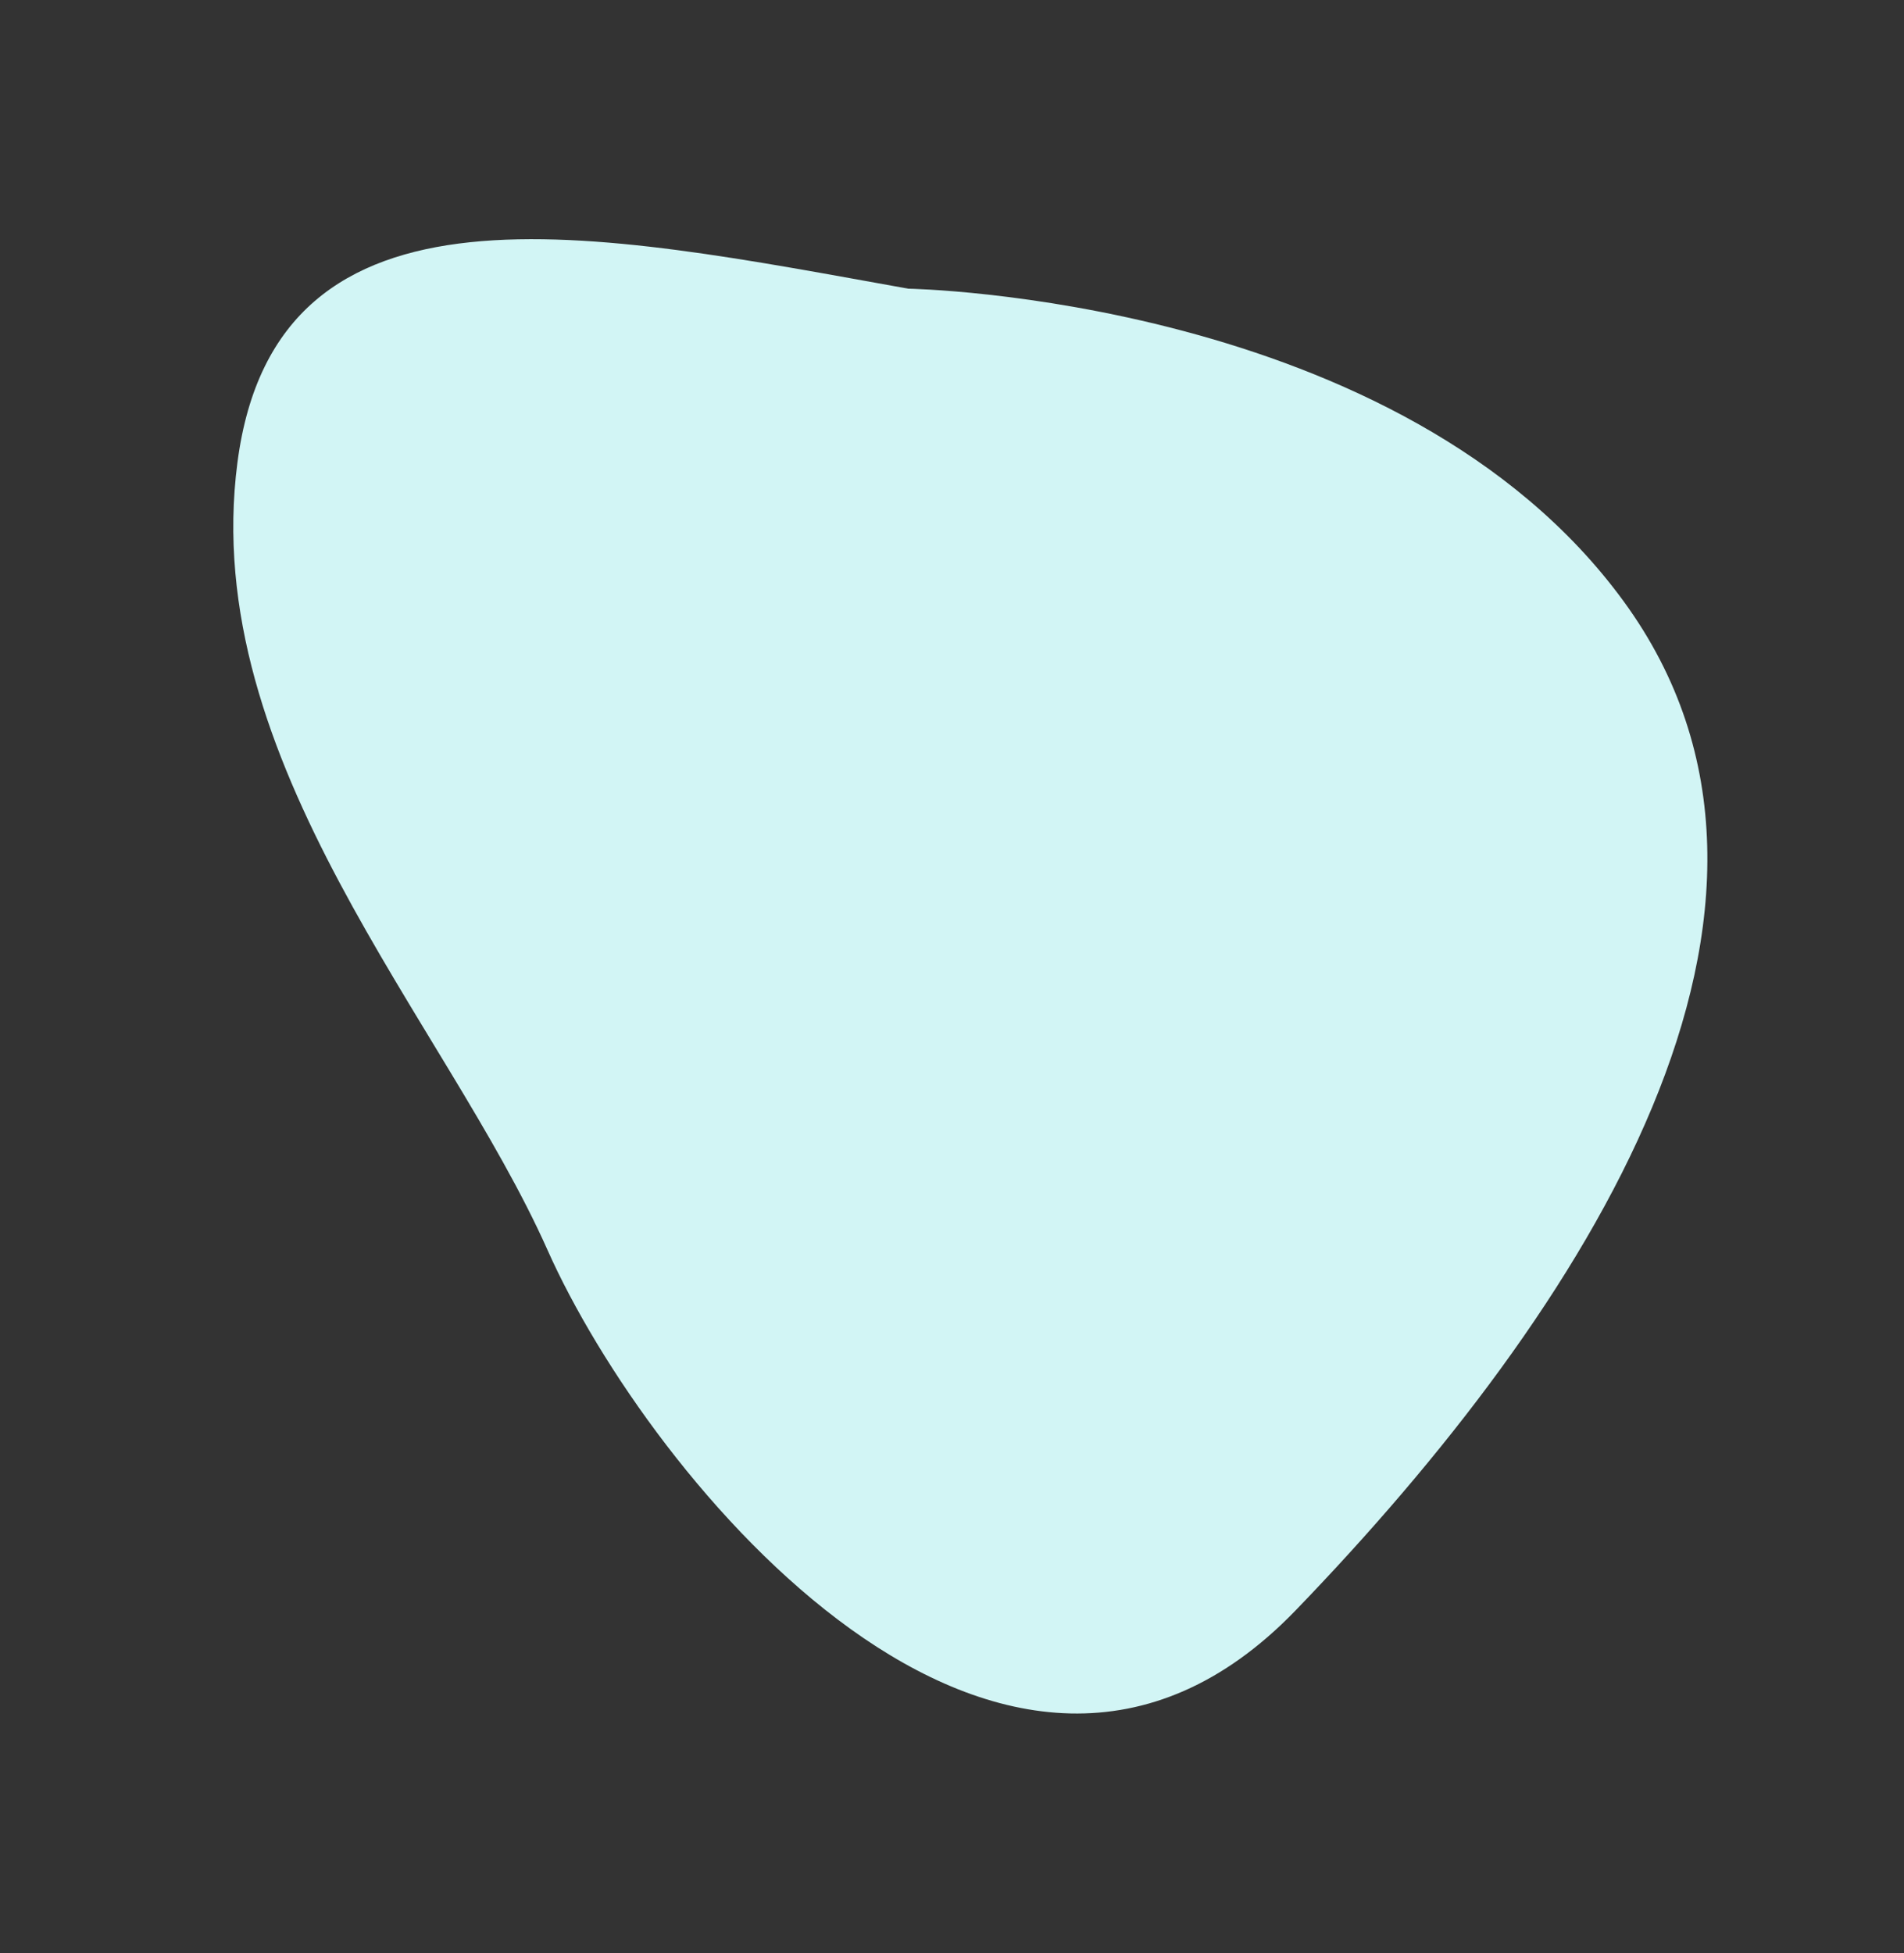 <?xml version="1.0" encoding="utf-8"?>
<!-- Generator: Adobe Illustrator 24.2.0, SVG Export Plug-In . SVG Version: 6.00 Build 0)  -->
<svg version="1.1" id="Ebene_1" xmlns="http://www.w3.org/2000/svg" xmlns:xlink="http://www.w3.org/1999/xlink" x="0px" y="0px"
	 viewBox="0 0 472.3 484.4" style="enable-background:new 0 0 472.3 484.4;" xml:space="preserve">
<rect x="0" y="0" width="472.3" height="484.4" fill="#333333" stroke="none"/>
<style type="text/css">
	.st0{fill:#D2F5F5;}
</style>
<path id="Pfad_117" class="st0" d="M225.3,71.6C147.7,57.7,68.6,40.4,58.9,114.7s51.6,138.5,76.9,195.3s113.4,164.2,185.6,89.4
	s136.5-174.6,81.4-250.2S225.3,71.6,225.3,71.6"/>
</svg>
